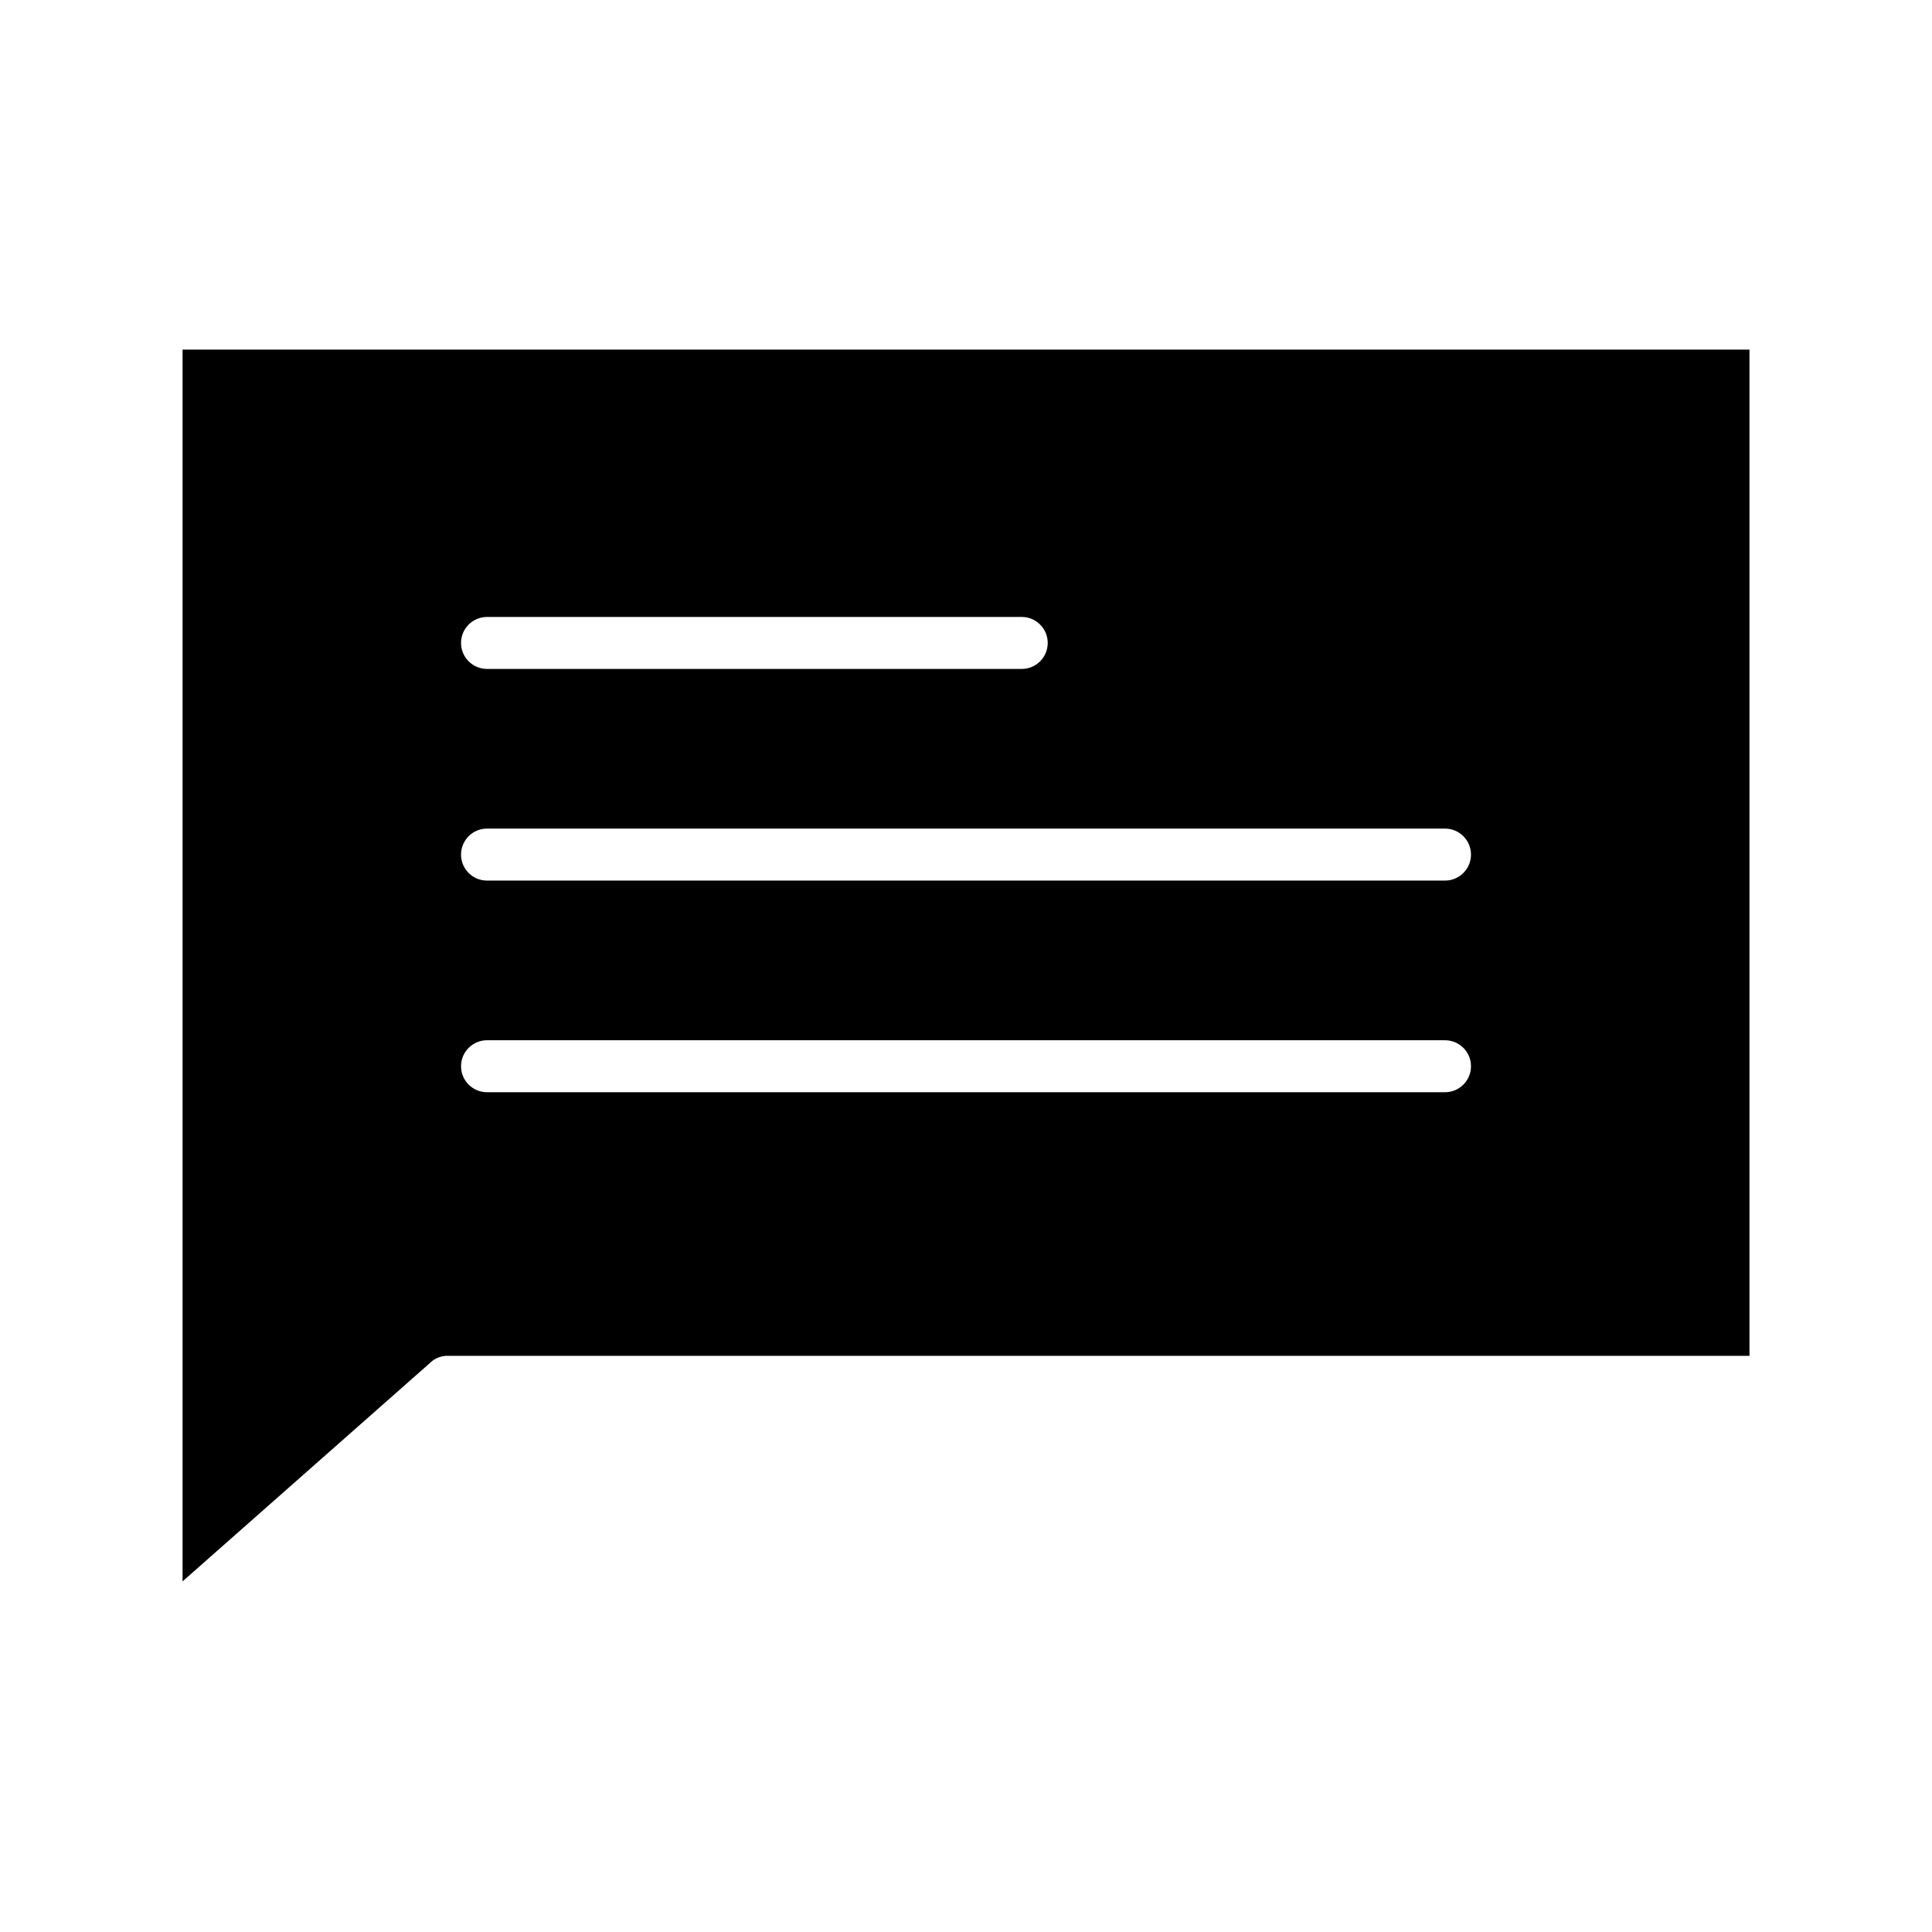 <?xml version="1.0" encoding="UTF-8"?>
<!-- The Best Svg Icon site in the world: iconSvg.co, Visit us! https://iconsvg.co -->
<svg fill="#000000" width="800px" height="800px" version="1.1" viewBox="144 144 512 512" xmlns="http://www.w3.org/2000/svg">
 <path d="m262.16 503.32h345.47v-266.67h-415.25v326.43l65.461-57.785h-0.004c1.148-1.172 2.688-1.875 4.324-1.977zm10.906-195.82h141.7c3.805 0 6.891 3.082 6.891 6.887s-3.086 6.887-6.891 6.887h-141.7c-3.805 0-6.887-3.082-6.887-6.887s3.082-6.887 6.887-6.887zm0 56.09 253.87-0.004c3.805 0 6.891 3.086 6.891 6.887 0 3.805-3.086 6.891-6.891 6.891h-253.87c-3.805 0-6.887-3.086-6.887-6.891 0-3.801 3.082-6.887 6.887-6.887zm0 56.09 253.87-0.004c3.805 0 6.891 3.082 6.891 6.887 0 3.805-3.086 6.887-6.891 6.887h-253.87c-3.805 0-6.887-3.082-6.887-6.887 0-3.805 3.082-6.887 6.887-6.887z"/>
</svg>